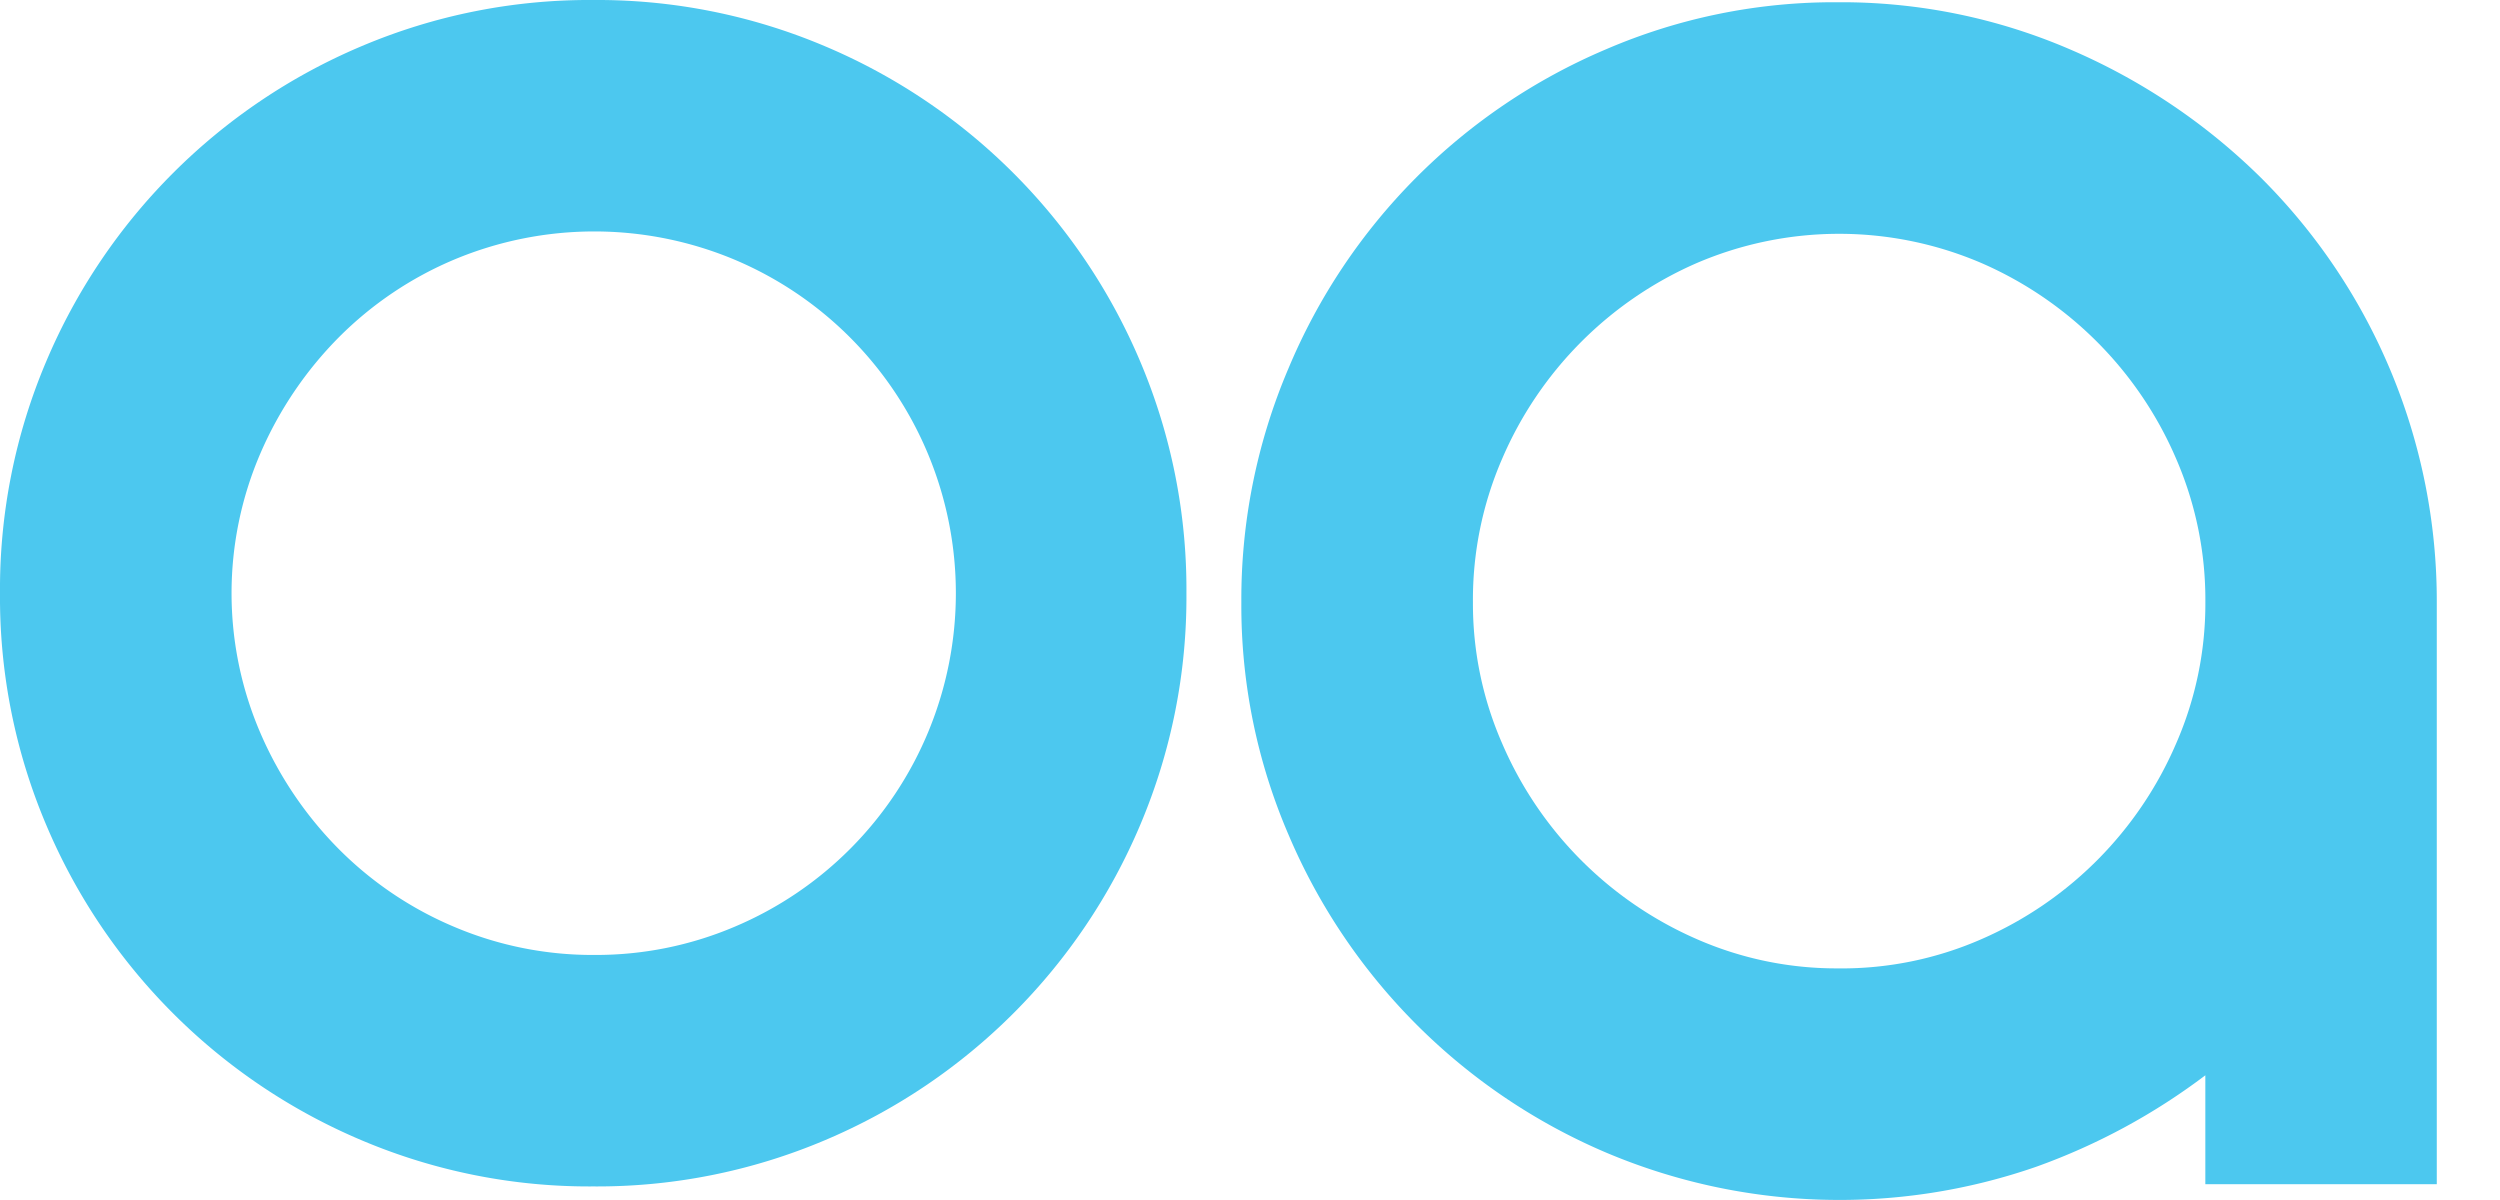 <svg xmlns="http://www.w3.org/2000/svg" xmlns:xlink="http://www.w3.org/1999/xlink" width="86.769" height="41.645" viewBox="0 0 86.769 41.645"><defs><style>.a{fill:#fff;}.b{clip-path:url(#a);}.c{fill:#4cc8ef;}</style><clipPath id="a"><rect class="a" width="86.769" height="41.645"/></clipPath></defs><g class="b"><path class="c" d="M20.588,0a20.263,20.263,0,0,1,8.033,1.6A20.558,20.558,0,0,1,39.578,12.556a20.263,20.263,0,0,1,1.6,8.033,20.255,20.255,0,0,1-1.6,8.033A20.56,20.56,0,0,1,28.621,39.578a20.235,20.235,0,0,1-8.033,1.6,20.231,20.231,0,0,1-8.033-1.6A20.562,20.562,0,0,1,1.6,28.621,20.227,20.227,0,0,1,0,20.588a20.235,20.235,0,0,1,1.6-8.033A20.56,20.56,0,0,1,12.556,1.6,20.259,20.259,0,0,1,20.588,0m.039,33.144a12.287,12.287,0,0,0,4.858-.974,12.565,12.565,0,0,0,0-23.162,12.592,12.592,0,0,0-9.717,0,12.5,12.5,0,0,0-4,2.691,13.077,13.077,0,0,0-2.721,4.015,12.264,12.264,0,0,0,0,9.749,13.042,13.042,0,0,0,2.721,4.015,12.484,12.484,0,0,0,4,2.692,12.287,12.287,0,0,0,4.859.974"/><path class="c" d="M155.2.244a20.039,20.039,0,0,1,8.056,1.637,21.458,21.458,0,0,1,6.616,4.446,20.738,20.738,0,0,1,6.111,14.74v20.2h-8.033v-3.78a22.054,22.054,0,0,1-5.849,3.167,20.794,20.794,0,0,1-14.934-.478A20.834,20.834,0,0,1,136.13,29.138a20.087,20.087,0,0,1-1.638-8.071,20.417,20.417,0,0,1,1.634-8.111A20.709,20.709,0,0,1,147.14,1.881,20.041,20.041,0,0,1,155.2.244m.039,33.533a12.079,12.079,0,0,0,4.952-1.02,13,13,0,0,0,6.746-6.787,12.1,12.1,0,0,0,1.014-4.9,12.291,12.291,0,0,0-1.014-4.981A12.993,12.993,0,0,0,160.189,9.3a12.533,12.533,0,0,0-9.9,0,13,13,0,0,0-6.745,6.788,12.275,12.275,0,0,0-1.014,4.981,12.088,12.088,0,0,0,1.014,4.9,13.007,13.007,0,0,0,6.745,6.787,12.076,12.076,0,0,0,4.953,1.02" transform="translate(-91.408 -0.166)"/></g></svg>